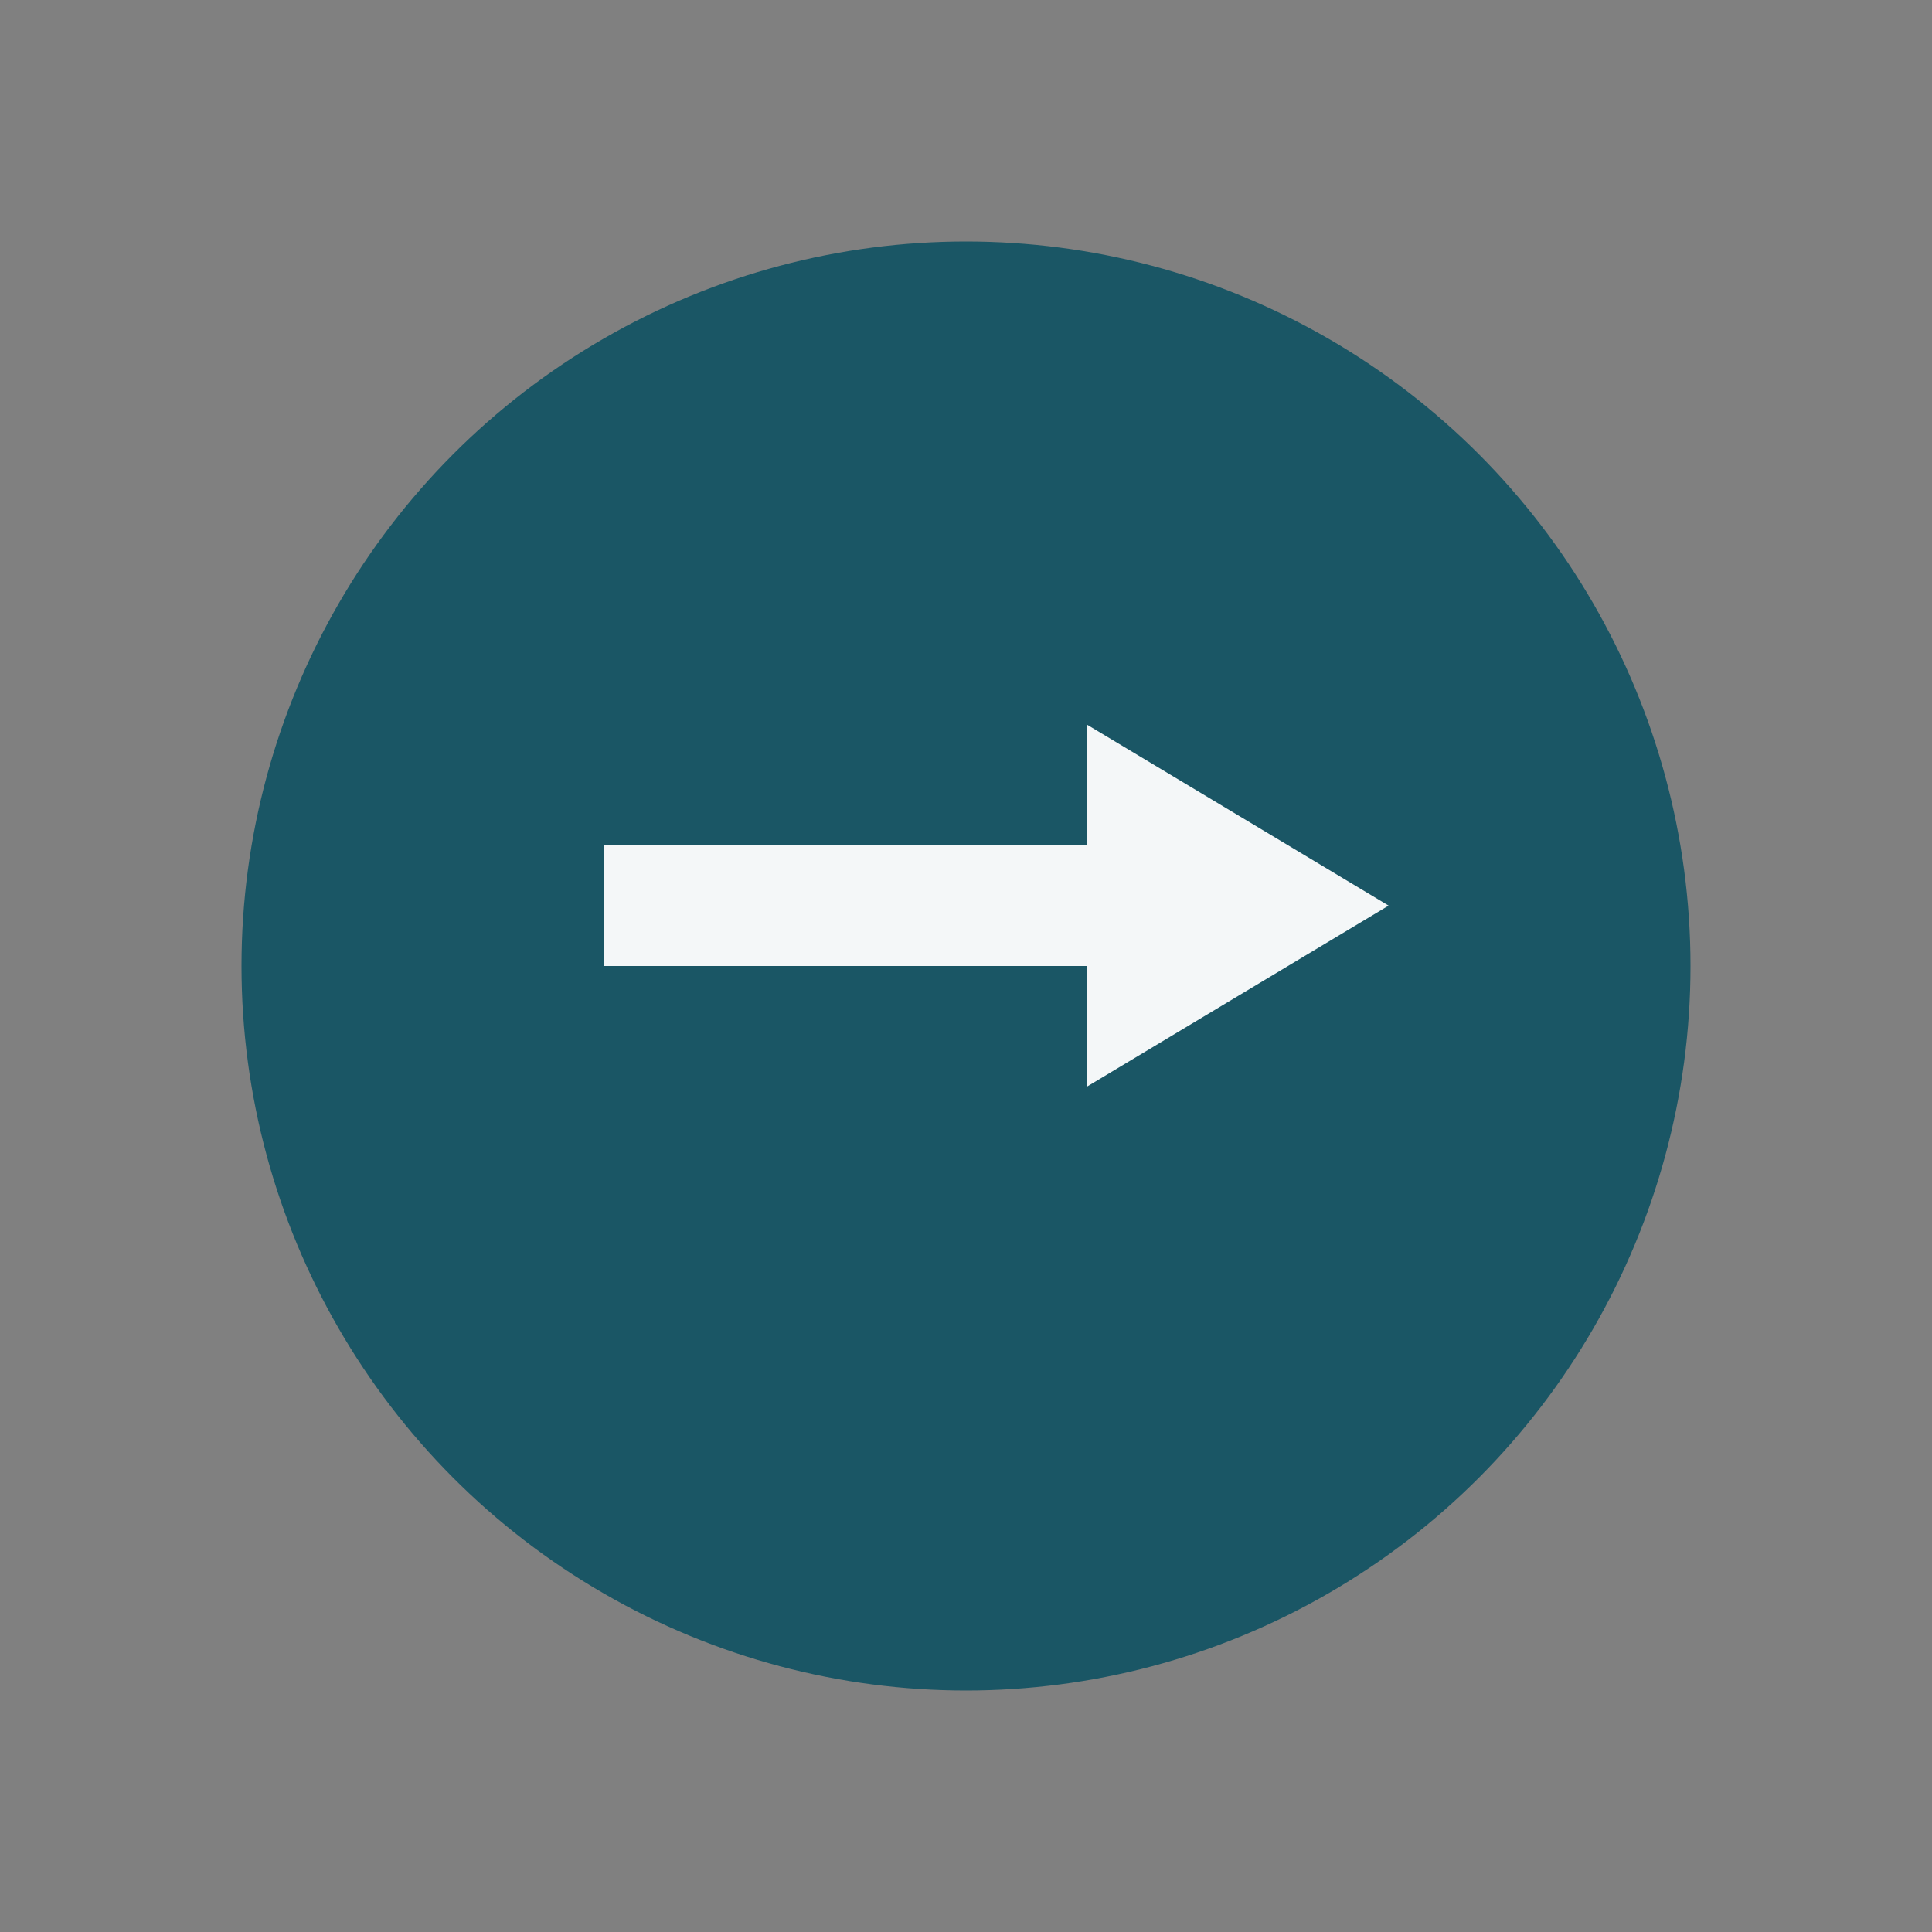 <?xml version="1.0" encoding="UTF-8"?>
<svg xmlns="http://www.w3.org/2000/svg" width="32" height="32" viewBox="0 0 32 32"><rect x="0" y="0" width="32" height="32" fill="#808080" stroke="none"/><circle cx="16" cy="16" r="12" fill="#1A5665"/><path d="M10 16h8v2l5-3-5-3v2h-8z" fill="#F4F7F8"/></svg>